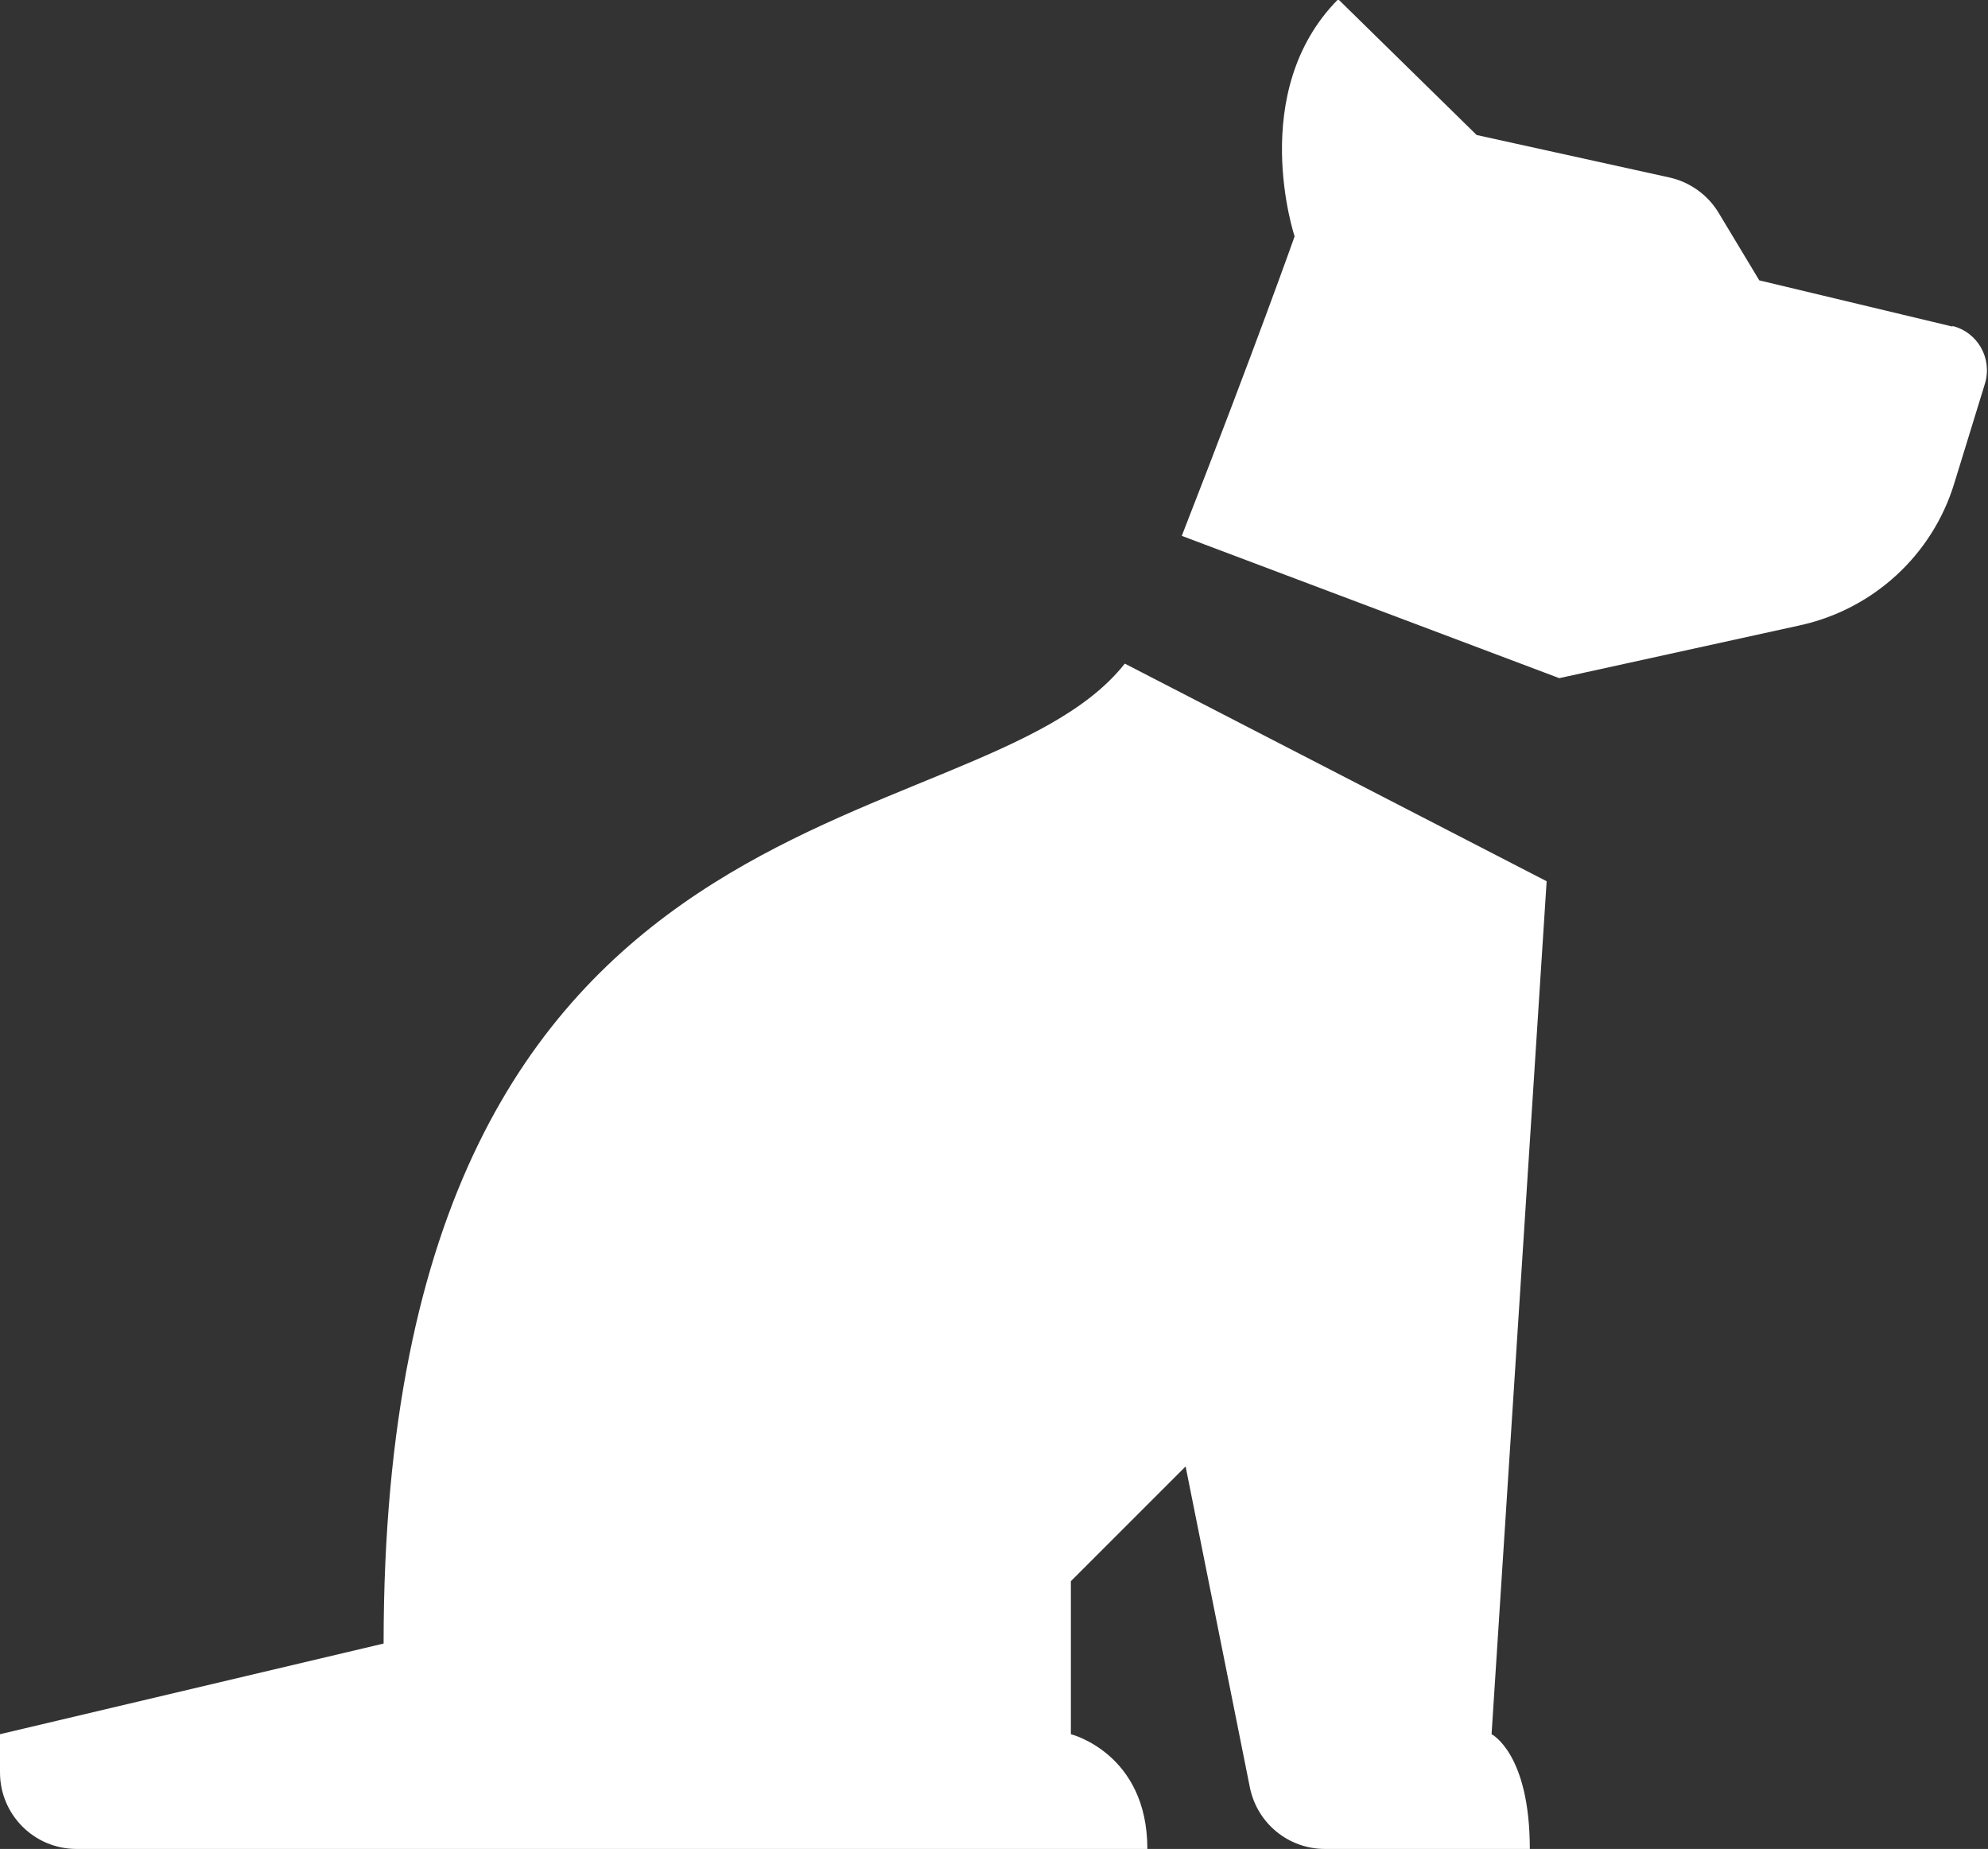 <svg xmlns="http://www.w3.org/2000/svg" id="Layer_2" viewBox="0 0 51.98 48.34"><rect x="0" y="0" width="51.98" height="48.34" fill="#333333" stroke="none"/><defs><style>.cls-1{fill:#fff;stroke-width:0px;}</style></defs><g id="Layer_1-2"><path class="cls-1" d="M39,45.34l1.44-22.3-11.03-5.69c-3.92,4.97-19.38,2.5-19.38,25.62l-10.03,2.37v1c0,1.1.89,2,2,2h28c0-2.5-2-3-2-3v-4l3-3,1.68,8.39c.19.94,1.01,1.61,1.96,1.61h5.36c0-2.5-1-3-1-3ZM51.06,8.54l-5.06-1.21-1.06-1.76c-.28-.47-.75-.81-1.29-.93l-5.04-1.11-3.62-3.55c-2.4,2.42-1.14,6.2-1.14,6.2,0,0-1.01,2.86-2.95,7.83l9.87,3.72h0s6.29-1.38,6.29-1.38c1.92-.42,3.47-1.84,4.04-3.72l.8-2.6c.2-.66-.19-1.35-.86-1.51Z"></path></g></svg>